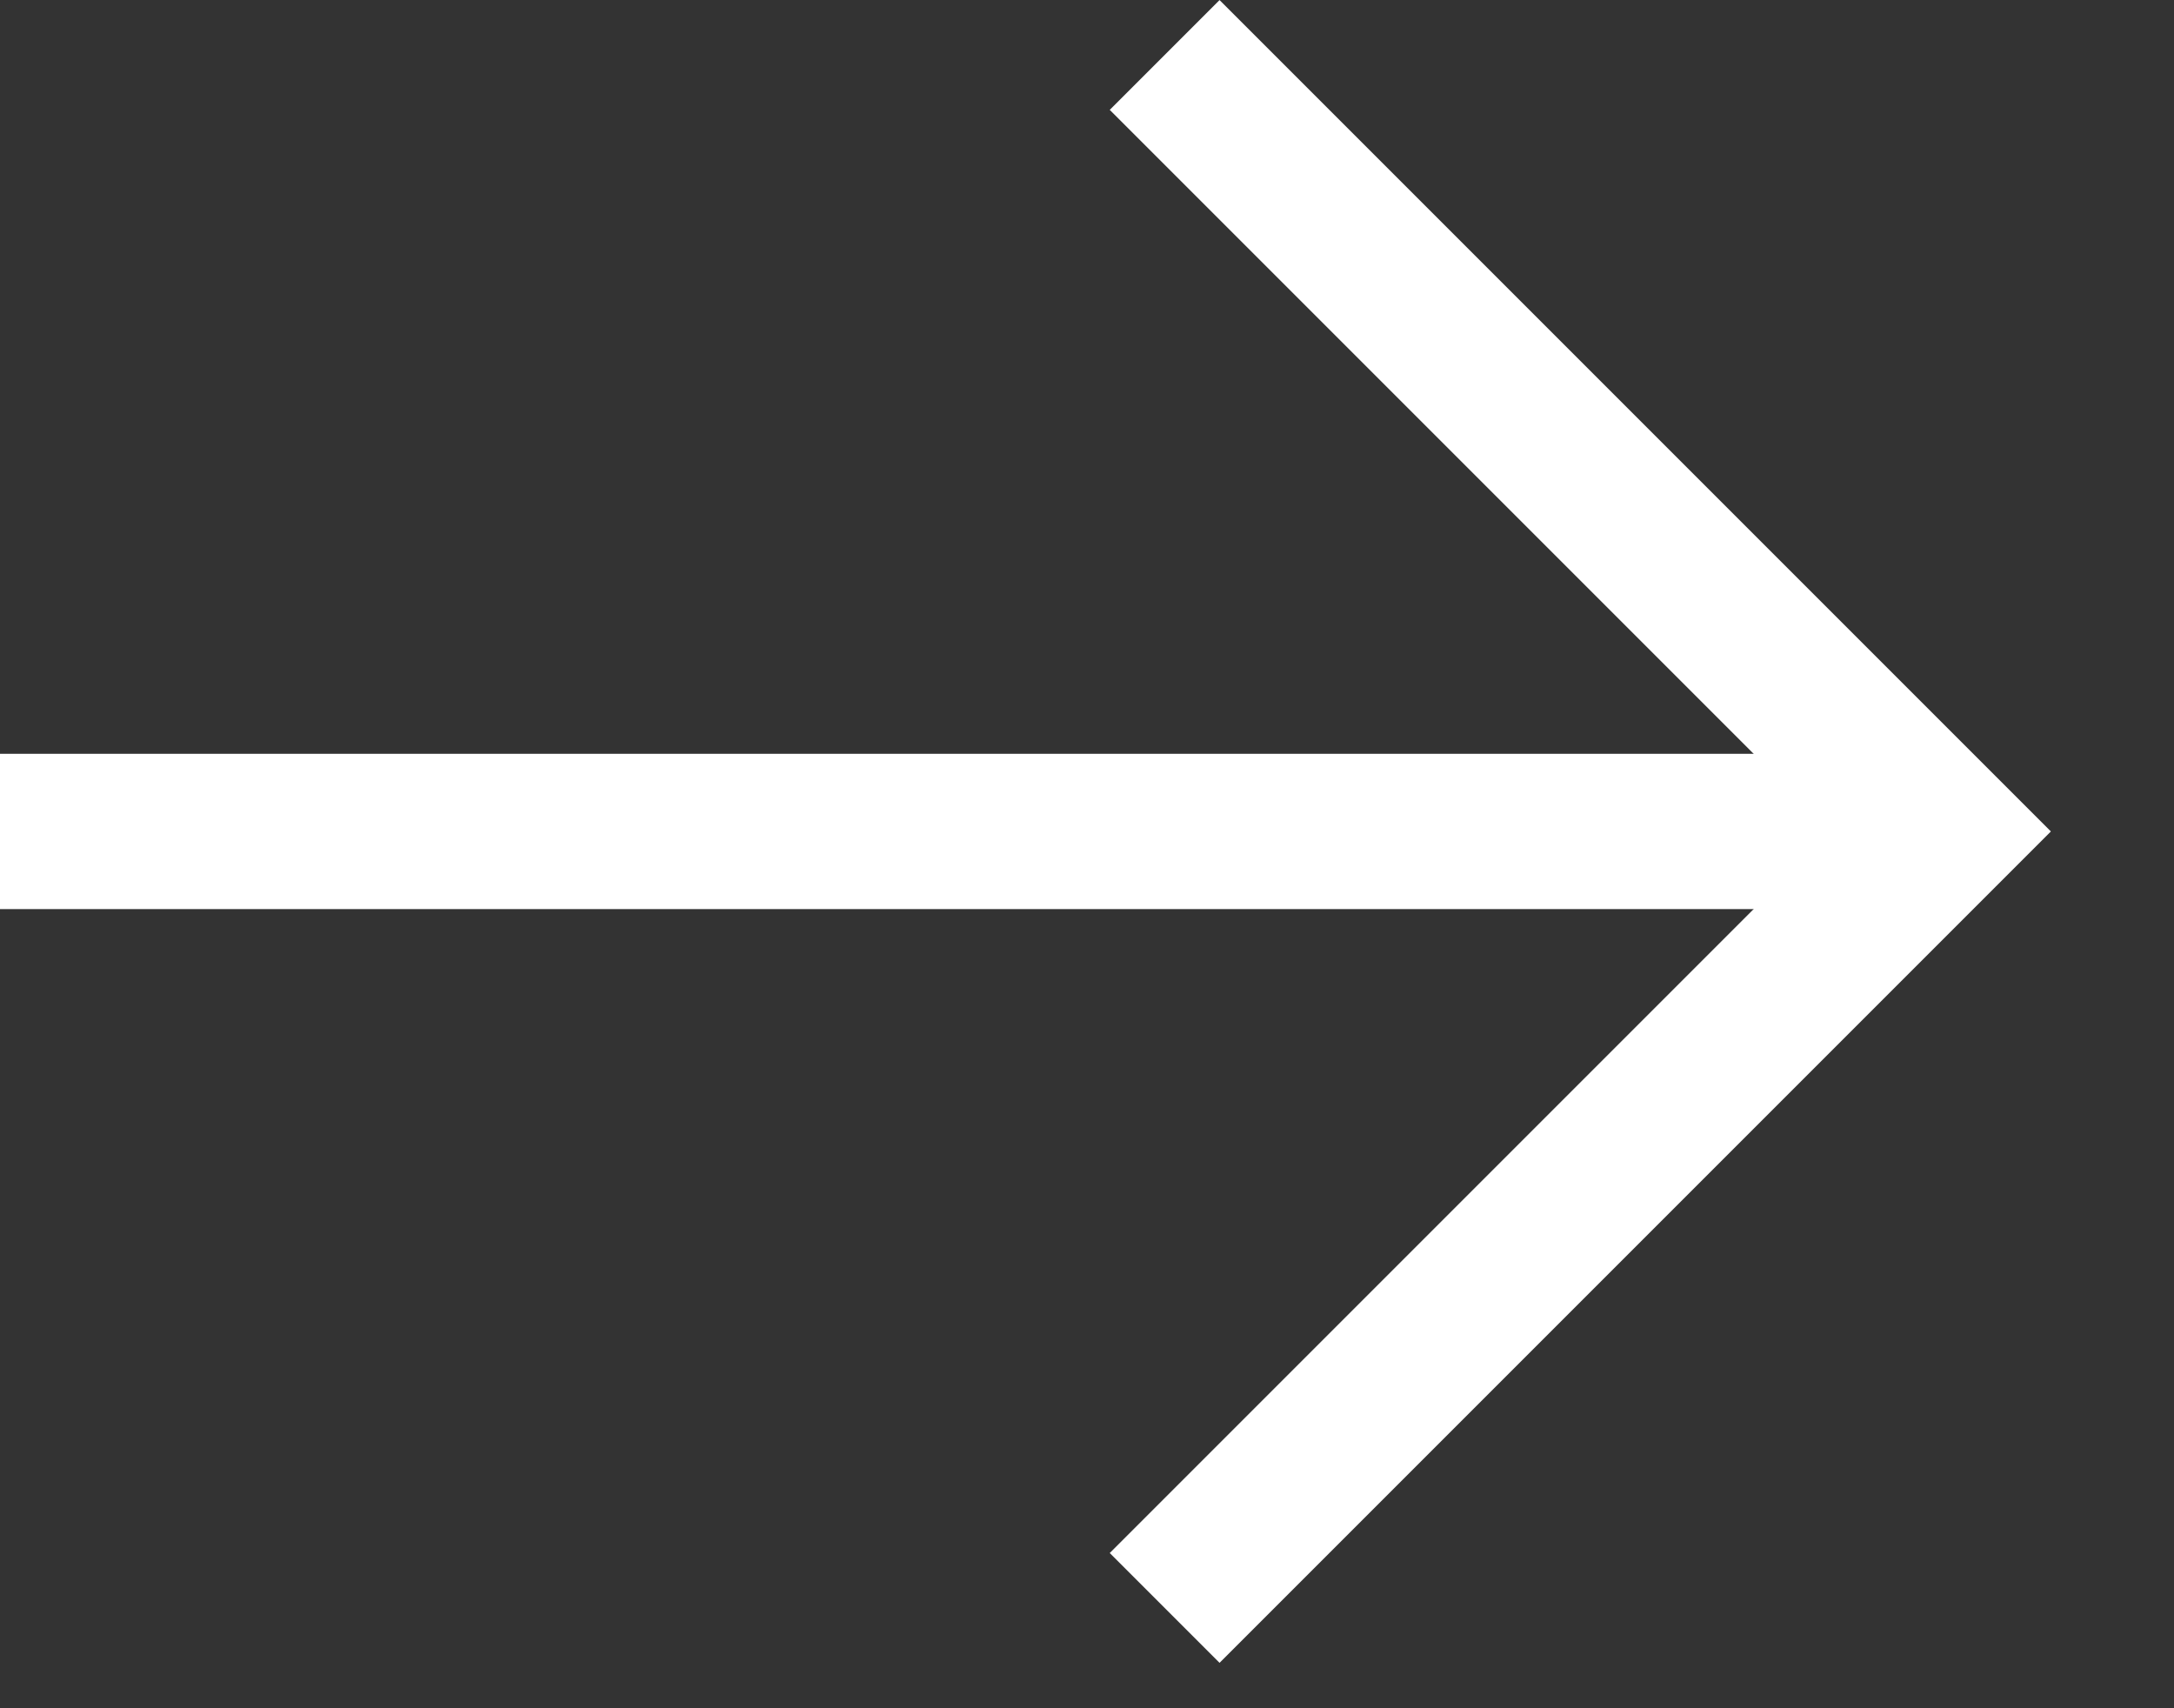 <svg xmlns="http://www.w3.org/2000/svg" width="14" height="11" viewBox="0 0 14 11" fill="none"><rect x="0" y="0" width="14" height="11" fill="#333333" stroke="none"/><path d="M0 5.354H12.5" stroke="white"></path><path d="M7.5 0.354L12.5 5.354L7.5 10.354" stroke="white"></path></svg>